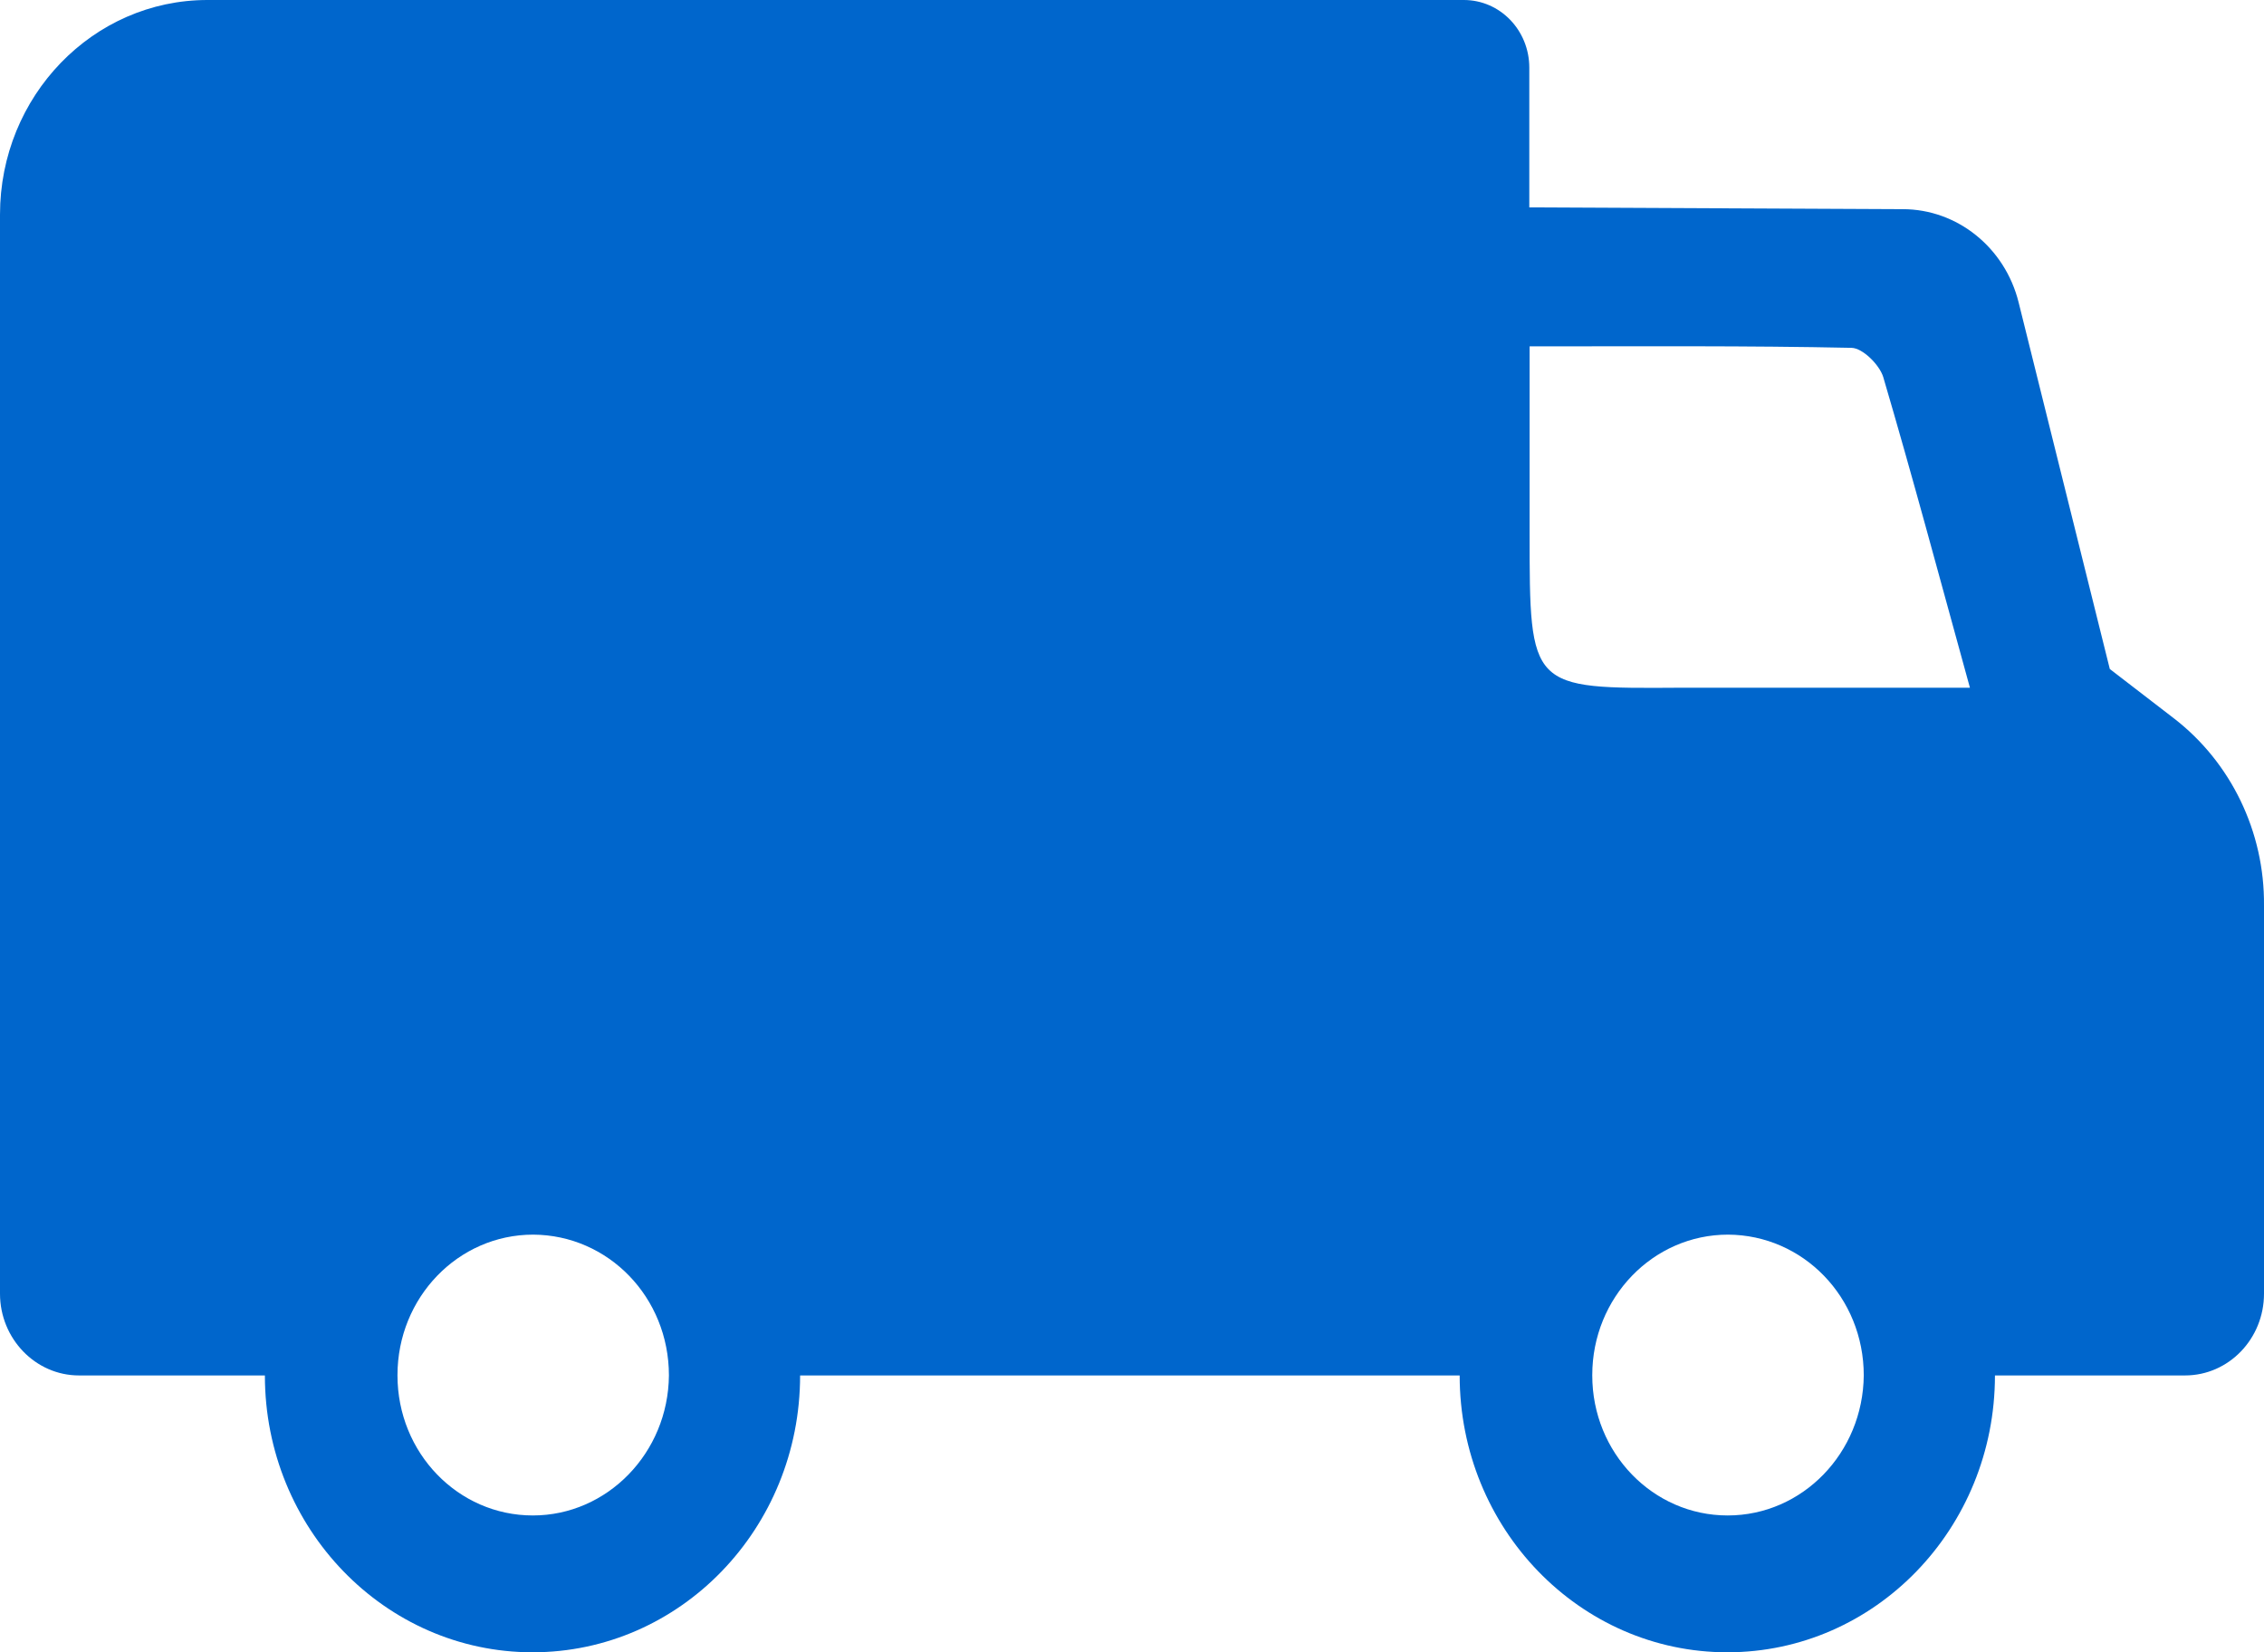 <svg width="37" height="27" viewBox="0 0 37 27" fill="none" xmlns="http://www.w3.org/2000/svg">
<path d="M35.527 11.738L34.48 10.932L32.99 4.942C32.768 4.048 31.989 3.418 31.096 3.418L24.993 3.389V1.106C24.993 0.494 24.515 0 23.923 0H3.39C1.519 0 0 1.571 0 3.507V21.14C0 21.875 0.58 22.476 1.291 22.476H4.329C4.329 24.976 6.291 27 8.703 27C11.12 27 13.076 24.976 13.076 22.476H23.855C23.855 24.976 25.817 27 28.229 27C30.646 27 32.603 24.976 32.603 22.476H35.709C36.425 22.476 37 21.875 37 21.14V14.797C37.011 13.591 36.459 12.456 35.527 11.738ZM10.932 22.476C10.921 23.741 9.925 24.764 8.708 24.764C7.485 24.764 6.496 23.741 6.496 22.476V22.47C6.496 21.205 7.485 20.175 8.714 20.175C9.942 20.181 10.932 21.199 10.932 22.476ZM30.459 22.476C30.447 23.741 29.458 24.764 28.235 24.764C27.012 24.764 26.022 23.741 26.022 22.476V22.47C26.022 21.205 27.012 20.175 28.241 20.175C29.469 20.181 30.459 21.199 30.459 22.476ZM27.473 11.238C24.998 11.255 24.998 11.261 24.998 8.702C24.998 7.749 24.998 6.801 24.998 5.66C26.853 5.66 28.559 5.648 30.26 5.684C30.442 5.689 30.715 5.96 30.777 6.16C31.255 7.784 31.693 9.42 32.194 11.238C30.533 11.238 29.003 11.238 27.473 11.238Z" fill="#0066CC"/>
</svg>
